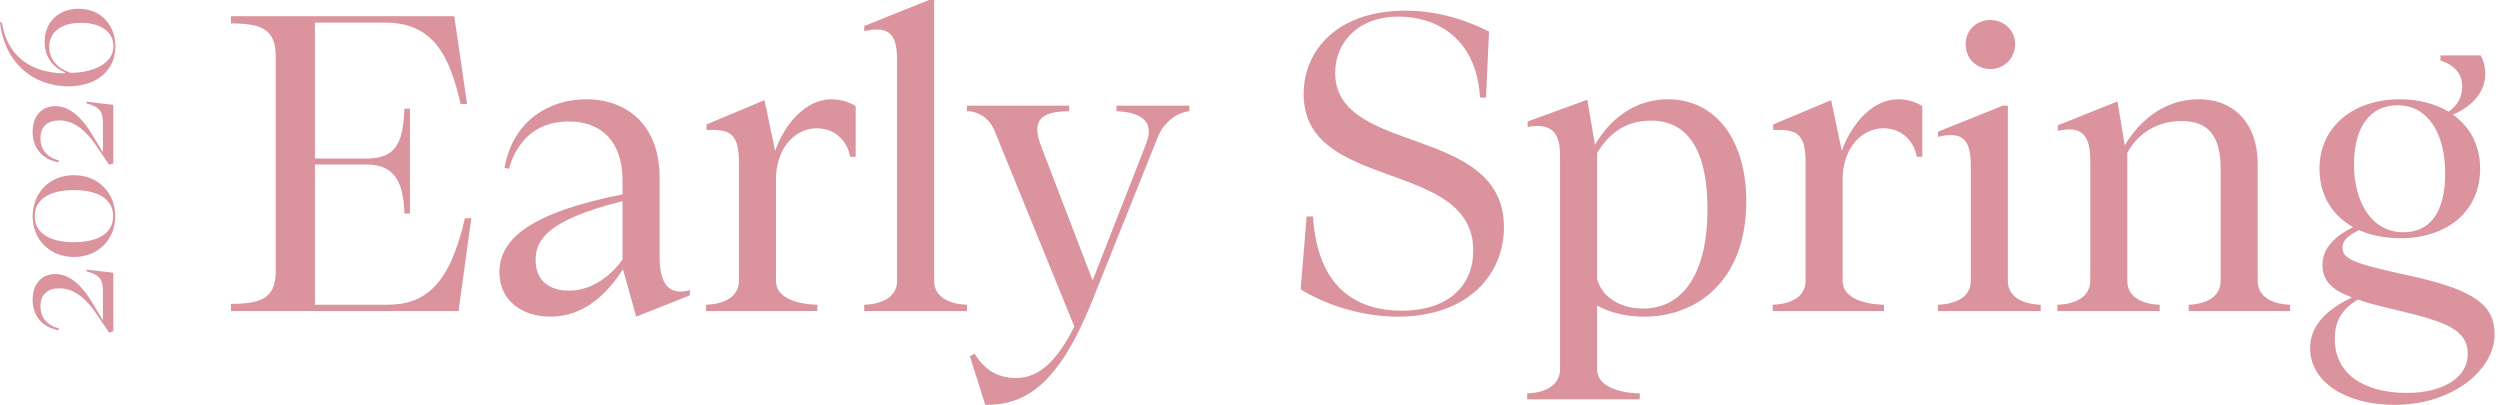 <svg width="364" height="59" viewBox="0 0 364 59" fill="none" xmlns="http://www.w3.org/2000/svg">
<path d="M348.636 58.947C341.625 58.947 336.351 55.658 336.351 50.694C336.351 47.344 338.833 45.048 342.431 43.31C339.515 42.194 338.15 40.891 338.15 38.533C338.15 35.989 340.198 34.251 342.618 33.072C339.515 31.335 337.716 28.357 337.716 24.572C337.716 18.429 342.68 14.457 349.381 14.457C352.111 14.457 354.531 15.078 356.517 16.257C357.882 15.326 358.502 14.023 358.502 12.596C358.502 11.045 357.696 9.556 355.338 8.811V8.066H361.17C361.481 8.501 361.853 9.556 361.853 10.796C361.853 13.403 359.929 15.512 357.137 16.691C359.619 18.429 361.108 21.159 361.108 24.572C361.108 30.652 356.455 34.686 349.443 34.686C347.209 34.686 345.162 34.251 343.486 33.507C341.625 34.375 341.066 35.182 341.066 36.051C341.066 37.788 342.804 38.408 351.429 40.27C360.426 42.318 363.218 44.489 363.218 48.709C363.218 53.673 357.323 58.947 348.636 58.947ZM349.939 33.817C353.724 33.817 356.02 31.025 356.02 25.254C356.02 19.546 353.6 15.326 349.071 15.326C345.286 15.326 342.742 18.242 342.742 23.951C342.742 29.473 345.348 33.817 349.939 33.817ZM339.949 49.391C339.949 54.293 343.983 57.209 350.436 57.209C355.896 57.209 359.309 54.852 359.309 51.563C359.309 48.088 356.331 46.909 349.319 45.234C346.899 44.675 344.913 44.179 343.3 43.621C340.632 45.234 339.949 47.096 339.949 49.391Z" fill="#DB939E"/>
<path d="M299.559 45.296V44.365C300.49 44.365 304.337 44.055 304.337 40.891V23.268C304.337 19.235 302.724 18.367 299.621 19.049V18.242L308.308 14.768L309.363 21.159C311.348 17.808 314.947 14.457 320.097 14.457C325.496 14.457 328.722 18.18 328.722 23.889V40.891C328.722 44.055 332.507 44.365 333.438 44.365V45.296H318.67V44.365C319.539 44.365 323.324 44.055 323.324 40.891V24.572C323.324 19.483 321.276 17.622 317.615 17.622C313.334 17.622 310.79 20.228 309.735 22.276V40.891C309.735 44.055 313.52 44.365 314.451 44.365V45.296H299.559Z" fill="#DB939E"/>
<path d="M282.169 45.296V44.365C283.1 44.365 286.947 44.055 286.947 40.891V24.075C286.947 20.166 285.644 19.111 282.169 19.918V19.173L291.6 15.388H292.345V40.891C292.345 44.055 296.192 44.365 297.123 44.365V45.296H282.169ZM289.801 10.052C287.815 10.052 286.202 8.563 286.202 6.453C286.202 4.343 287.815 2.916 289.801 2.916C291.725 2.916 293.4 4.343 293.4 6.453C293.4 8.563 291.725 10.052 289.801 10.052Z" fill="#DB939E"/>
<path d="M258.113 45.296V44.365C259.043 44.365 262.89 44.055 262.89 40.891V23.579C262.89 19.359 261.525 18.801 258.175 18.925V18.118L266.613 14.582L268.165 21.965C269.592 17.932 272.694 14.457 276.355 14.457C277.844 14.457 279.147 14.954 279.892 15.45V22.834H279.085C278.775 20.849 277.162 18.677 274.183 18.677C271.701 18.677 268.599 20.724 268.289 25.564V40.891C268.289 44.055 273.129 44.365 274.307 44.365V45.296H258.113Z" fill="#DB939E"/>
<path d="M222.363 58.14V57.272C223.294 57.272 227.141 56.961 227.141 53.735V22.586C227.141 19.732 226.21 17.746 222.425 18.491V17.684L231.112 14.52L232.229 21.097C234.401 17.312 238.062 14.457 242.839 14.457C249.665 14.457 254.256 20.166 254.256 29.349C254.256 40.704 247.245 46.103 239.365 46.103C237.007 46.103 234.525 45.606 232.539 44.489V53.735C232.539 56.961 237.565 57.272 238.744 57.272V58.14H222.363ZM232.539 40.58C233.222 43.31 235.952 44.924 239.24 44.924C245.011 44.924 248.61 39.836 248.61 30.466C248.61 21.965 245.818 17.56 240.357 17.56C236.386 17.56 234.028 19.794 232.539 22.276V40.58Z" fill="#DB939E"/>
<path d="M203.524 46.103C196.884 46.103 191.548 43.497 189.376 42.132L190.245 31.521H191.176C191.796 41.697 197.319 45.234 204.082 45.234C210.908 45.234 214.506 41.573 214.506 36.485C214.506 23.082 189.811 27.984 189.811 13.713C189.811 7.26 194.775 1.551 204.641 1.551C208.922 1.551 212.955 2.668 216.802 4.592L216.368 14.209H215.499C214.941 5.274 208.86 2.42 203.648 2.42C197.691 2.42 194.402 6.205 194.402 10.61C194.402 22.71 218.974 18.056 218.974 33.072C218.974 39.96 213.762 46.103 203.524 46.103Z" fill="#DB939E"/>
<path d="M143.449 58.947L141.216 51.873L141.898 51.501C143.636 54.355 145.869 55.038 147.979 55.038C151.33 55.038 153.998 52.432 156.418 47.53L144.814 19.049C144.008 17.126 142.395 16.195 140.781 16.195V15.388H155.673V16.195C151.516 16.195 150.213 17.56 151.516 21.097L159.086 40.828L166.904 20.849C168.207 17.498 165.849 16.319 162.561 16.195V15.388H173.171V16.195C171.496 16.319 169.386 17.746 168.517 20.104L158.9 44.117C154.06 56.031 149.282 59.009 143.449 58.947Z" fill="#DB939E"/>
<path d="M125.835 45.296V44.365C126.766 44.365 130.613 44.055 130.613 40.891V8.687C130.613 4.778 129.31 3.785 125.835 4.53V3.785L135.266 0H136.011V40.891C136.011 44.055 139.858 44.365 140.789 44.365V45.296H125.835Z" fill="#DB939E"/>
<path d="M102.807 45.296V44.365C103.738 44.365 107.585 44.055 107.585 40.891V23.579C107.585 19.359 106.22 18.801 102.869 18.925V18.118L111.308 14.582L112.859 21.965C114.287 17.932 117.389 14.457 121.05 14.457C122.539 14.457 123.842 14.954 124.587 15.45V22.834H123.78C123.47 20.849 121.857 18.677 118.878 18.677C116.396 18.677 113.294 20.724 112.983 25.564V40.891C112.983 44.055 117.823 44.365 119.002 44.365V45.296H102.807Z" fill="#DB939E"/>
<path d="M72.71 39.65C72.71 34.934 76.93 31.025 90.642 28.294V26.247C90.642 20.662 87.602 17.684 82.824 17.684C79.225 17.684 75.689 19.297 74.075 24.572L73.455 24.447C74.696 17.436 80.094 14.457 85.368 14.457C91.263 14.457 96.041 18.18 96.041 25.875V37.354C96.041 41.945 97.778 42.938 100.446 42.256V43L92.628 46.103L90.704 39.215C88.409 42.752 85.058 46.103 80.156 46.103C76.061 46.103 72.71 43.807 72.71 39.65ZM77.984 37.85C77.984 40.953 80.094 42.318 82.824 42.318C86.671 42.318 89.401 39.526 90.642 37.788V29.287C79.722 32.017 77.984 34.934 77.984 37.85Z" fill="#DB939E"/>
<path d="M33.629 45.296V44.241C37.787 44.241 40.145 43.559 40.145 39.525V8.128C40.145 4.095 37.787 3.413 33.629 3.413V2.358H66.143L68.005 15.14H67.074C65.461 8.252 63.227 3.289 56.029 3.289H45.853V23.082H53.361C57.642 23.082 58.697 20.849 58.883 15.822H59.69V31.087H58.883C58.759 26.805 57.642 23.951 53.361 23.951H45.853V44.365H56.464C61.8 44.365 65.461 41.573 67.695 31.769H68.625L66.764 45.296H33.629Z" fill="#DB939E"/>
<path d="M16.806 6.78C16.806 10.184 14.136 12.572 9.975 12.572C4.869 12.572 0.685 9.191 0 3.258L0.26 3.235C1.111 8.459 4.775 10.633 9.432 10.681L9.455 10.539C7.635 9.735 6.5 8.293 6.5 6.071C6.5 3.164 8.604 1.273 11.417 1.273C14.915 1.273 16.806 3.873 16.806 6.78ZM16.523 6.757C16.523 4.889 15.01 3.329 11.772 3.329C8.841 3.329 7.162 4.724 7.162 6.828C7.162 8.246 7.99 9.877 10.33 10.61C13.946 10.562 16.523 9.026 16.523 6.757Z" fill="#DB939E"/>
<path d="M16.499 23.797L15.885 23.986L13.899 21.055C12.67 19.282 10.944 17.532 8.651 17.532C6.95 17.532 5.886 18.407 5.886 20.156C5.886 21.74 6.855 22.922 8.581 23.371L8.51 23.631C6.051 23.182 4.751 21.456 4.751 19.187C4.751 16.894 6.075 15.452 8.037 15.452C10.377 15.452 12.126 17.485 13.332 19.447L14.986 22.189V18.218C14.986 16.398 14.75 15.618 12.575 15.051L12.623 14.814L16.499 15.263V23.797Z" fill="#DB939E"/>
<path d="M16.783 31.482C16.783 34.839 14.325 37.416 10.755 37.416C7.21 37.416 4.751 34.839 4.751 31.482C4.751 28.102 7.21 25.502 10.755 25.502C14.325 25.502 16.783 28.102 16.783 31.482ZM16.476 31.482C16.476 28.953 14.206 27.677 10.755 27.677C7.304 27.677 5.059 28.953 5.059 31.482C5.059 33.988 7.304 35.264 10.755 35.264C14.206 35.264 16.476 33.988 16.476 31.482Z" fill="#DB939E"/>
<path d="M16.499 48.242L15.885 48.431L13.899 45.5C12.67 43.728 10.944 41.978 8.651 41.978C6.95 41.978 5.886 42.853 5.886 44.602C5.886 46.186 6.855 47.368 8.581 47.817L8.51 48.077C6.051 47.628 4.751 45.902 4.751 43.633C4.751 41.34 6.075 39.898 8.037 39.898C10.377 39.898 12.126 41.931 13.332 43.893L14.986 46.635V42.664C14.986 40.844 14.75 40.064 12.575 39.496L12.623 39.26L16.499 39.709V48.242Z" fill="#DB939E"/>
</svg>
